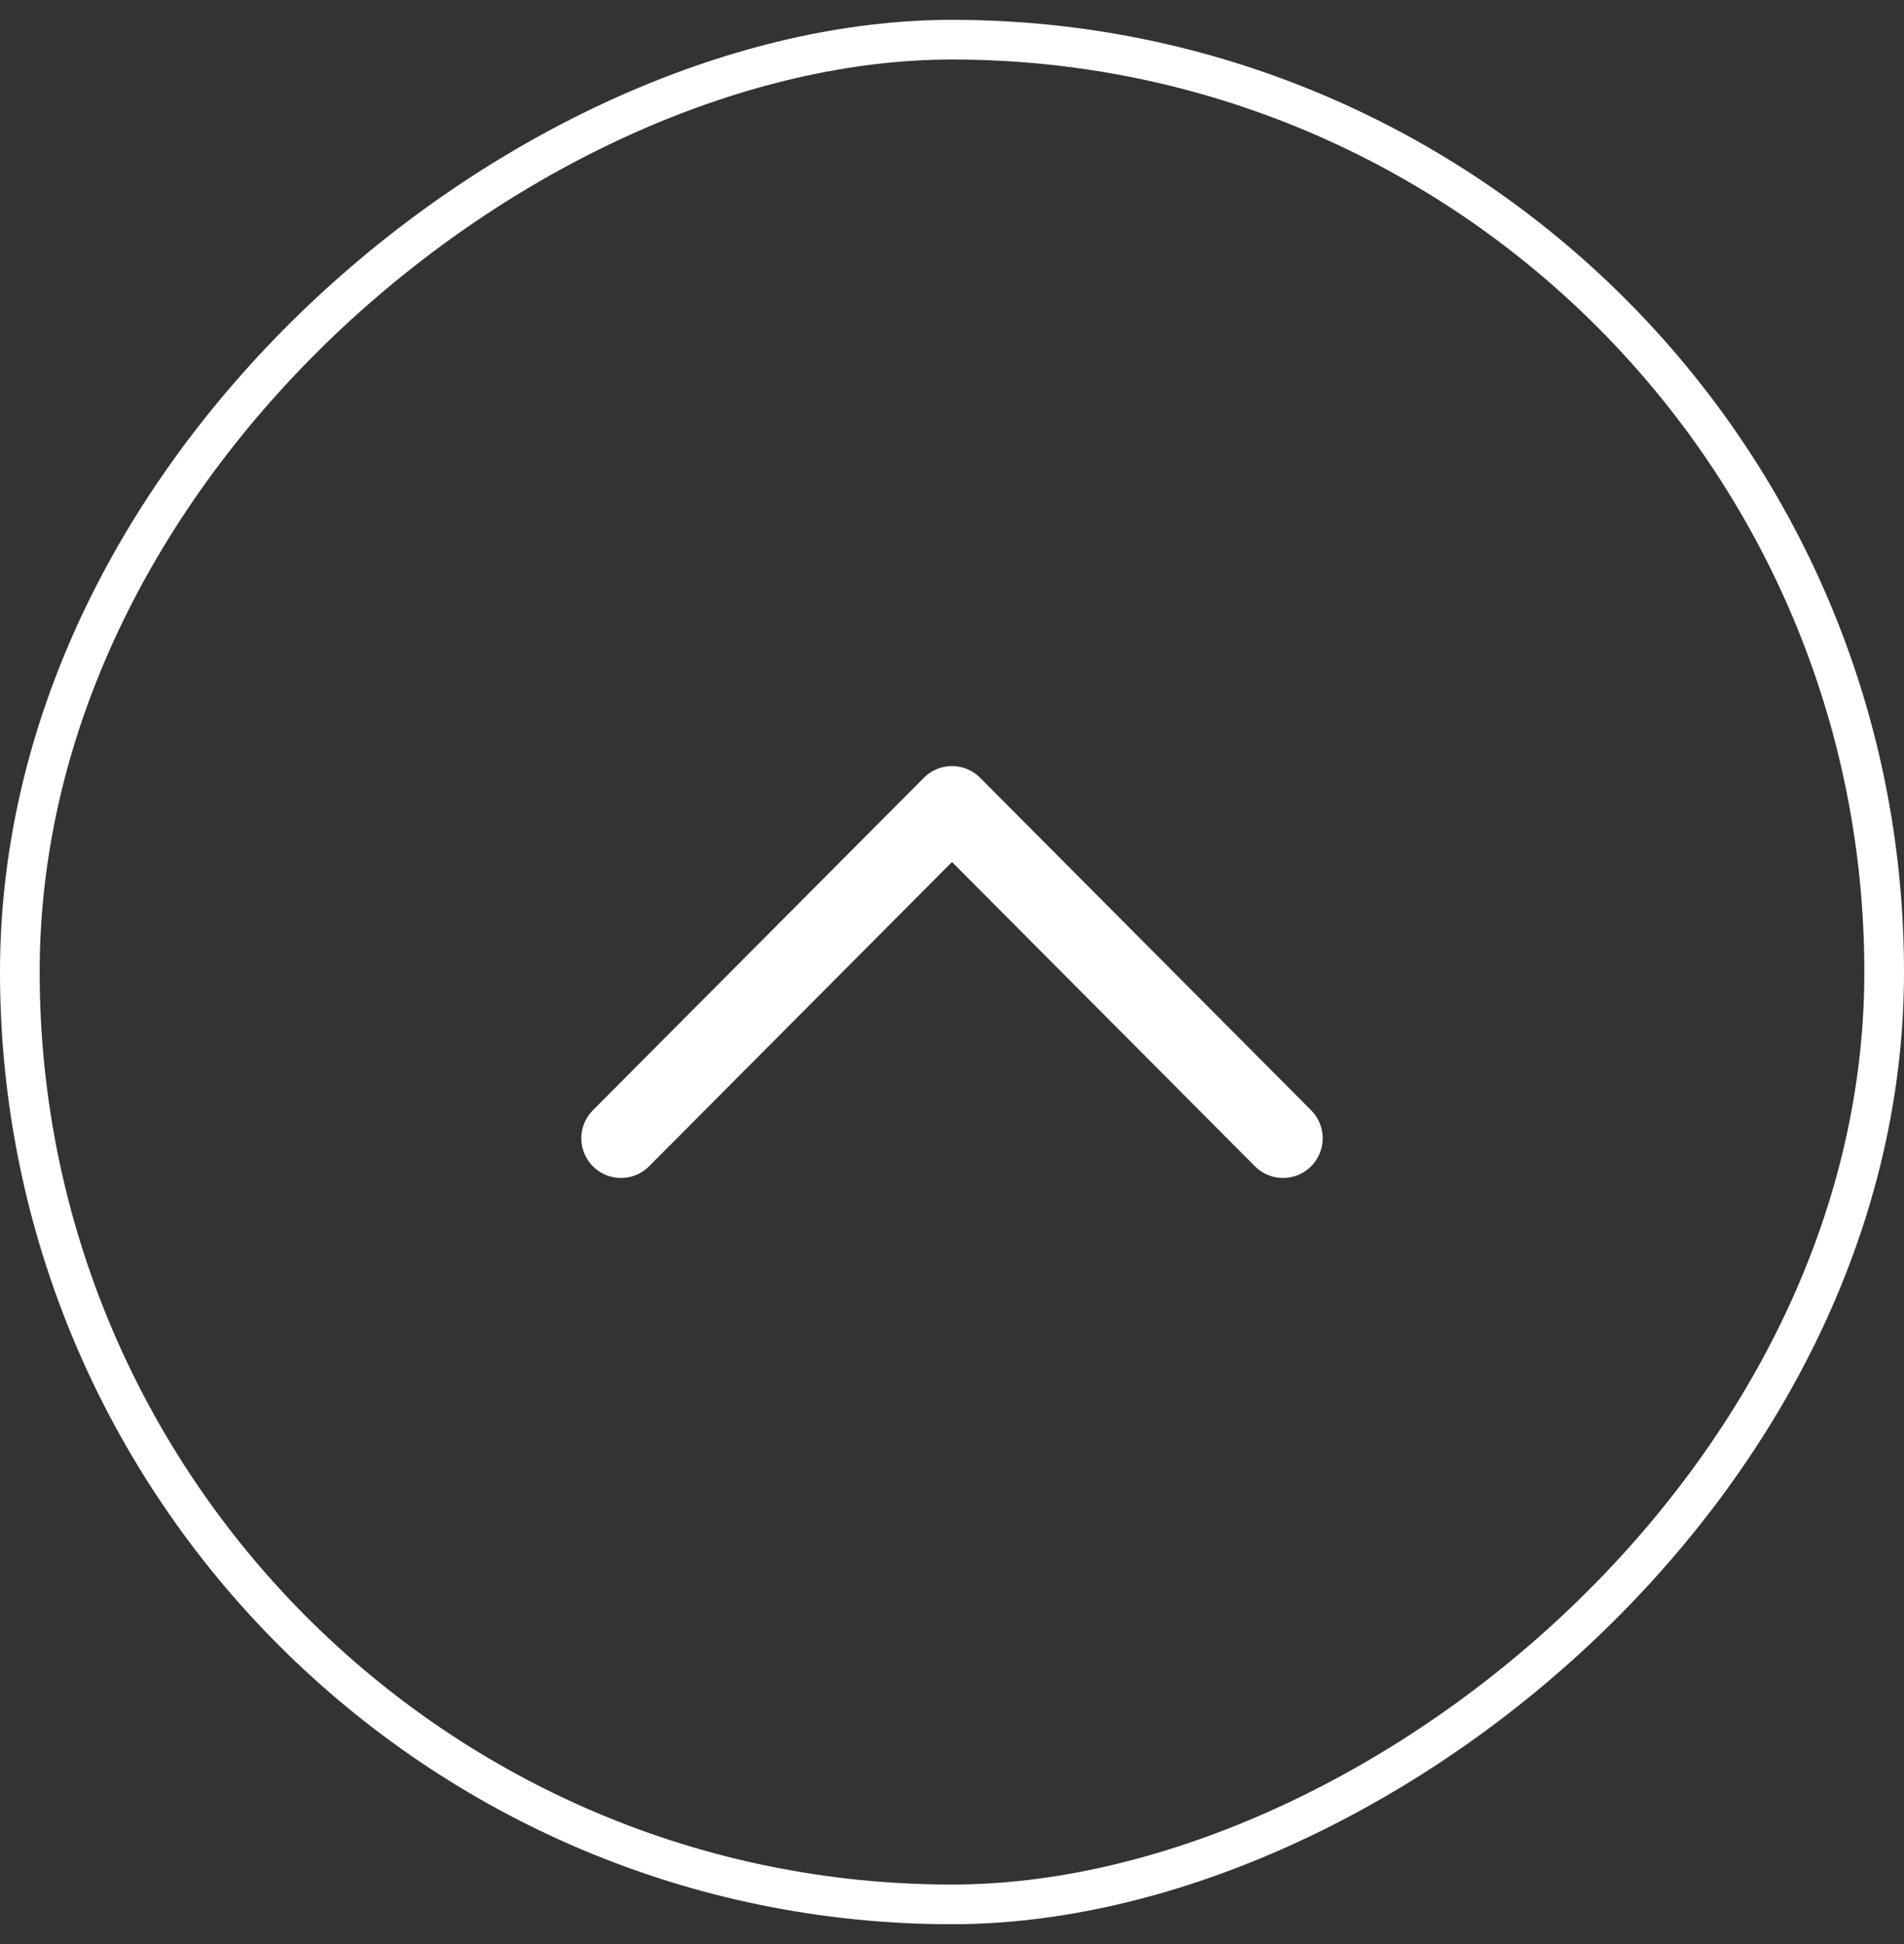 <svg width="48" height="49" viewBox="0 0 48 49" fill="none" xmlns="http://www.w3.org/2000/svg">
<rect x="0" y="0" width="48" height="49" fill="#333333" stroke="none"/>
<rect x="0.5" y="48" width="47" height="47" rx="23.5" transform="rotate(-90 0.5 48)" stroke="white"/>
<path d="M32.345 28.69L24 20.309L15.655 28.69" stroke="white" stroke-width="2" stroke-linecap="round" stroke-linejoin="round"/>
</svg>
